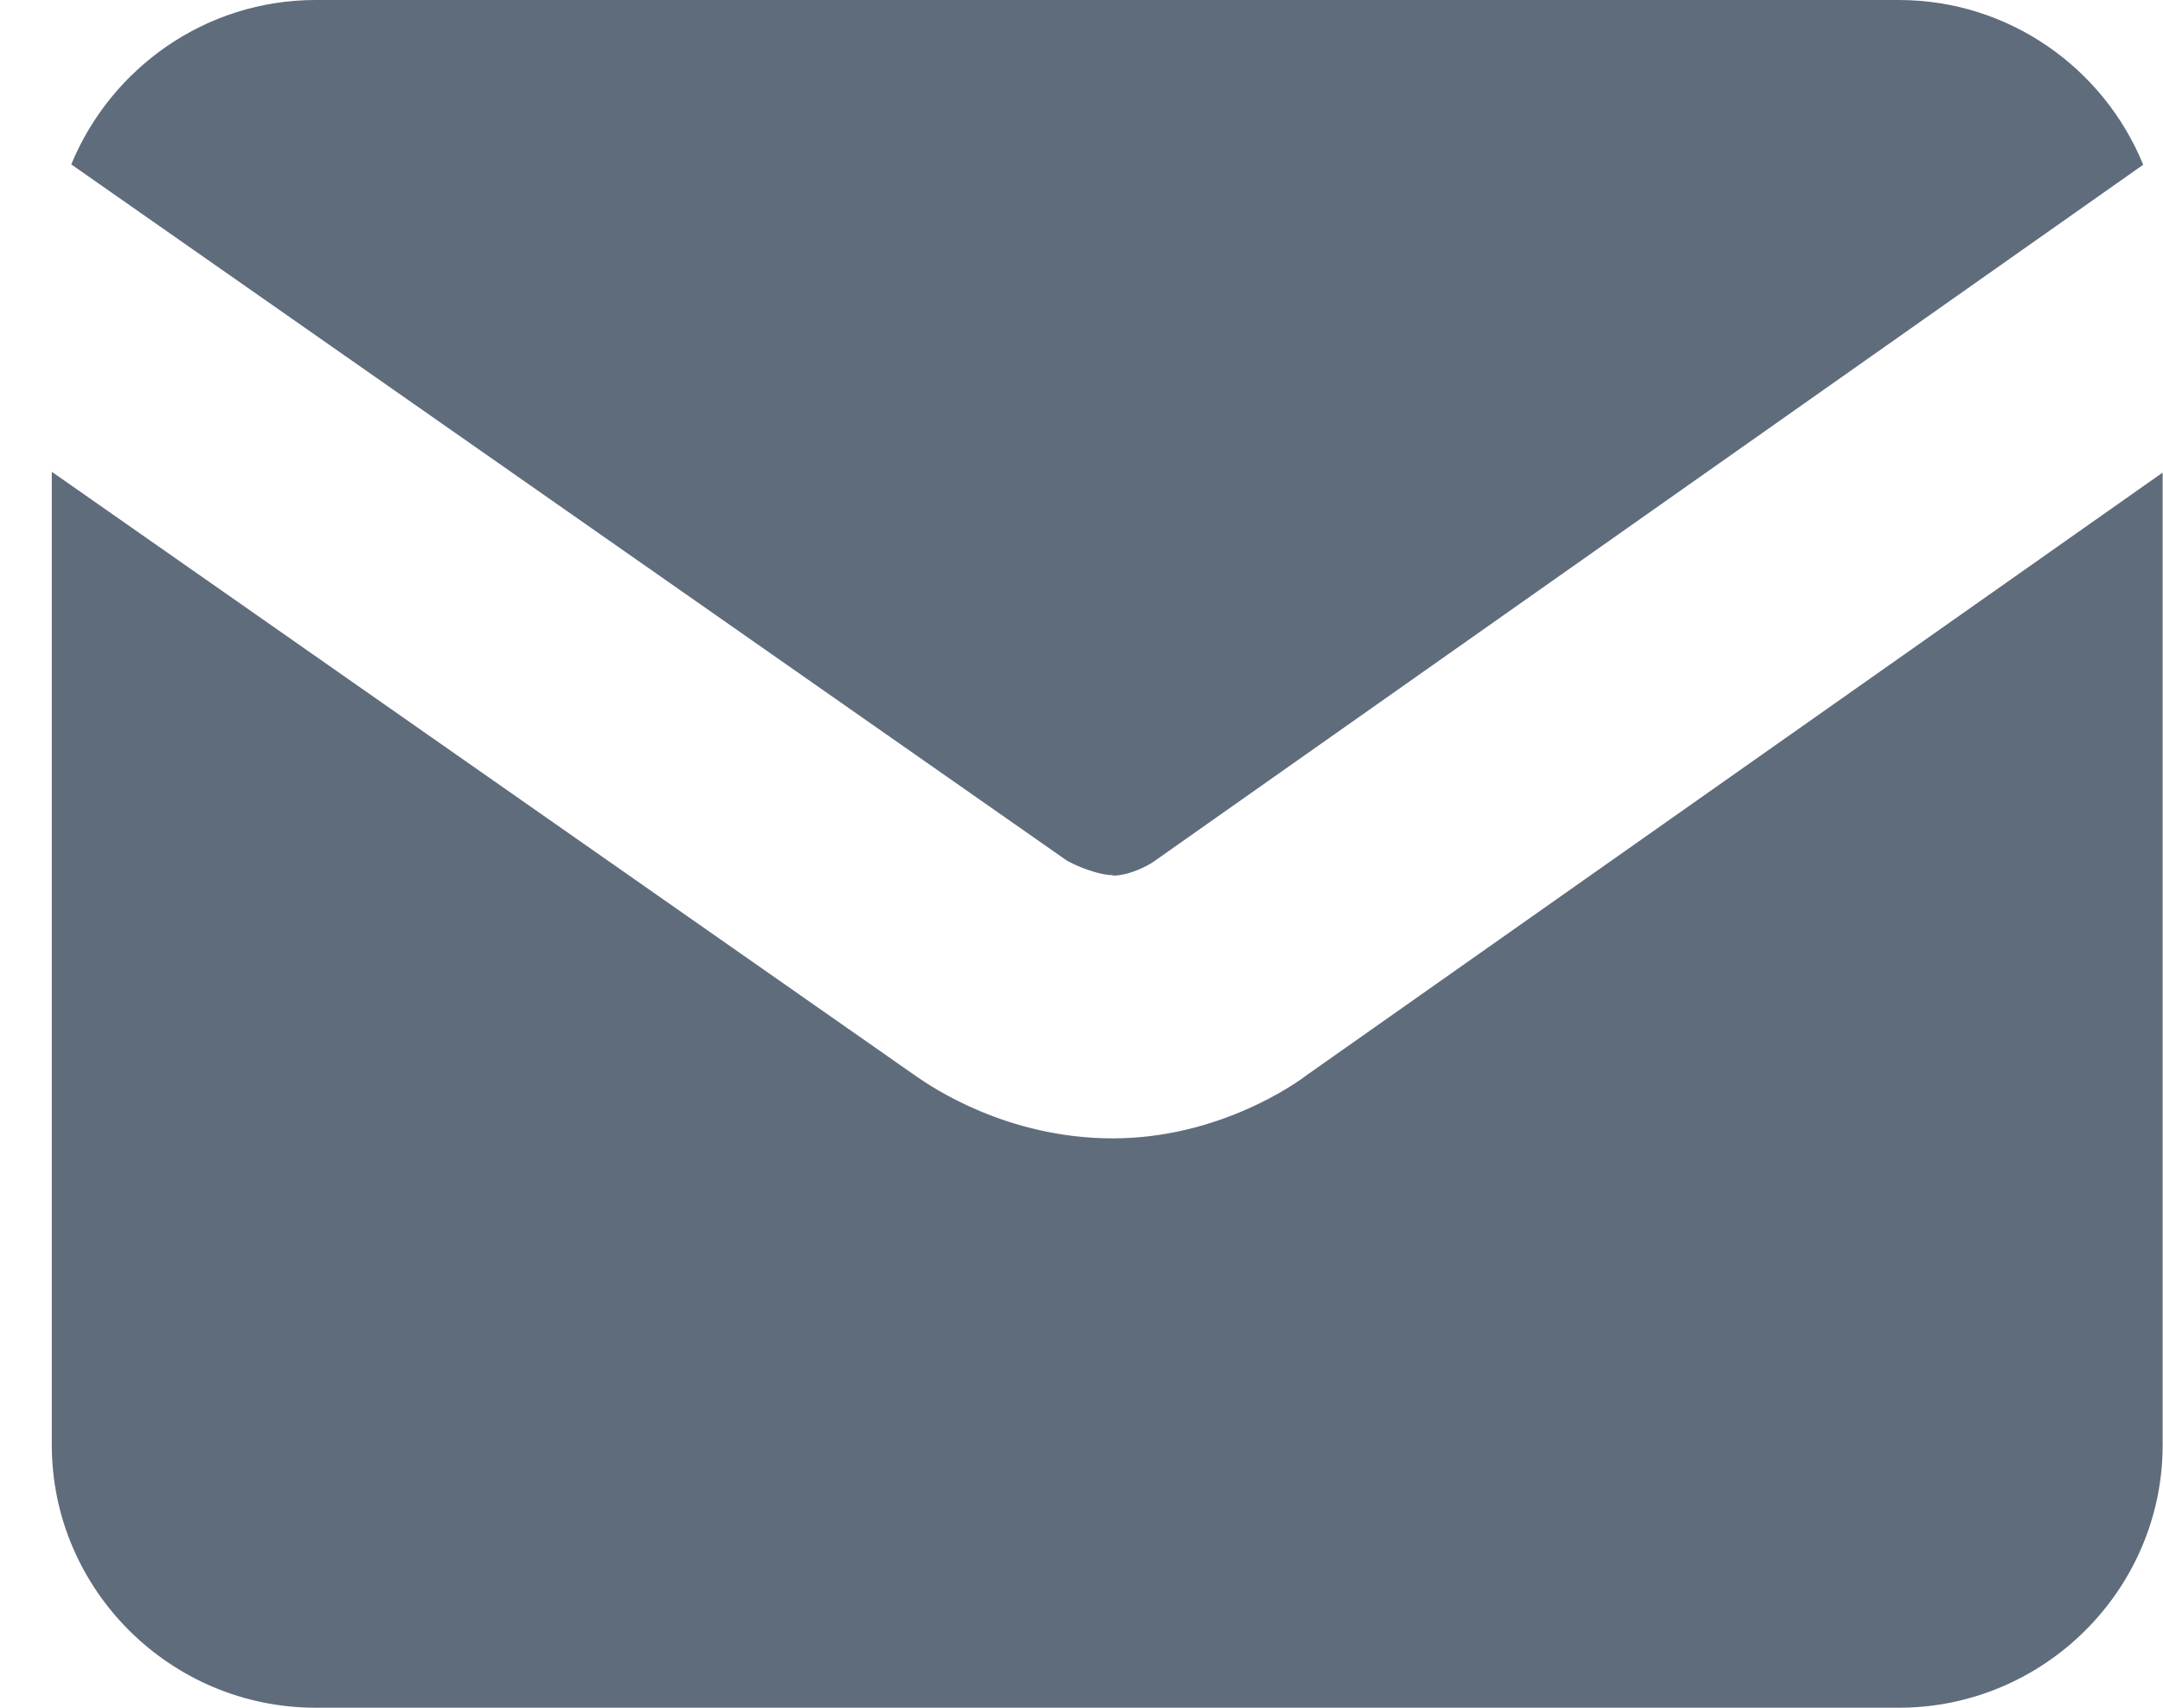 <svg width="19" height="15" viewBox="0 0 19 15" fill="none" xmlns="http://www.w3.org/2000/svg">
<g clip-path="url(#clip0_729_93)">
<path d="M9.775 7.691C9.921 7.691 10.081 7.604 10.127 7.573L18.826 1.447C18.481 0.6 17.648 0 16.679 0H2.773C1.804 0 0.974 0.6 0.626 1.444L9.367 7.556C9.44 7.601 9.646 7.687 9.775 7.687V7.691Z" fill="#5F6C7C"/>
<path d="M11.479 9.443C11.385 9.516 10.705 9.999 9.775 9.999C8.844 9.999 8.185 9.548 8.053 9.457L0.455 4.144V12.692C0.455 13.962 1.497 15 2.773 15H16.679C17.955 15 18.997 13.962 18.997 12.692V4.151L11.479 9.443Z" fill="#5F6C7C"/>
</g>
<defs>
<clipPath id="clip0_729_93">
<rect width="18.542" height="15" fill="white" transform="translate(0.455)"/>
</clipPath>
</defs>
</svg>
